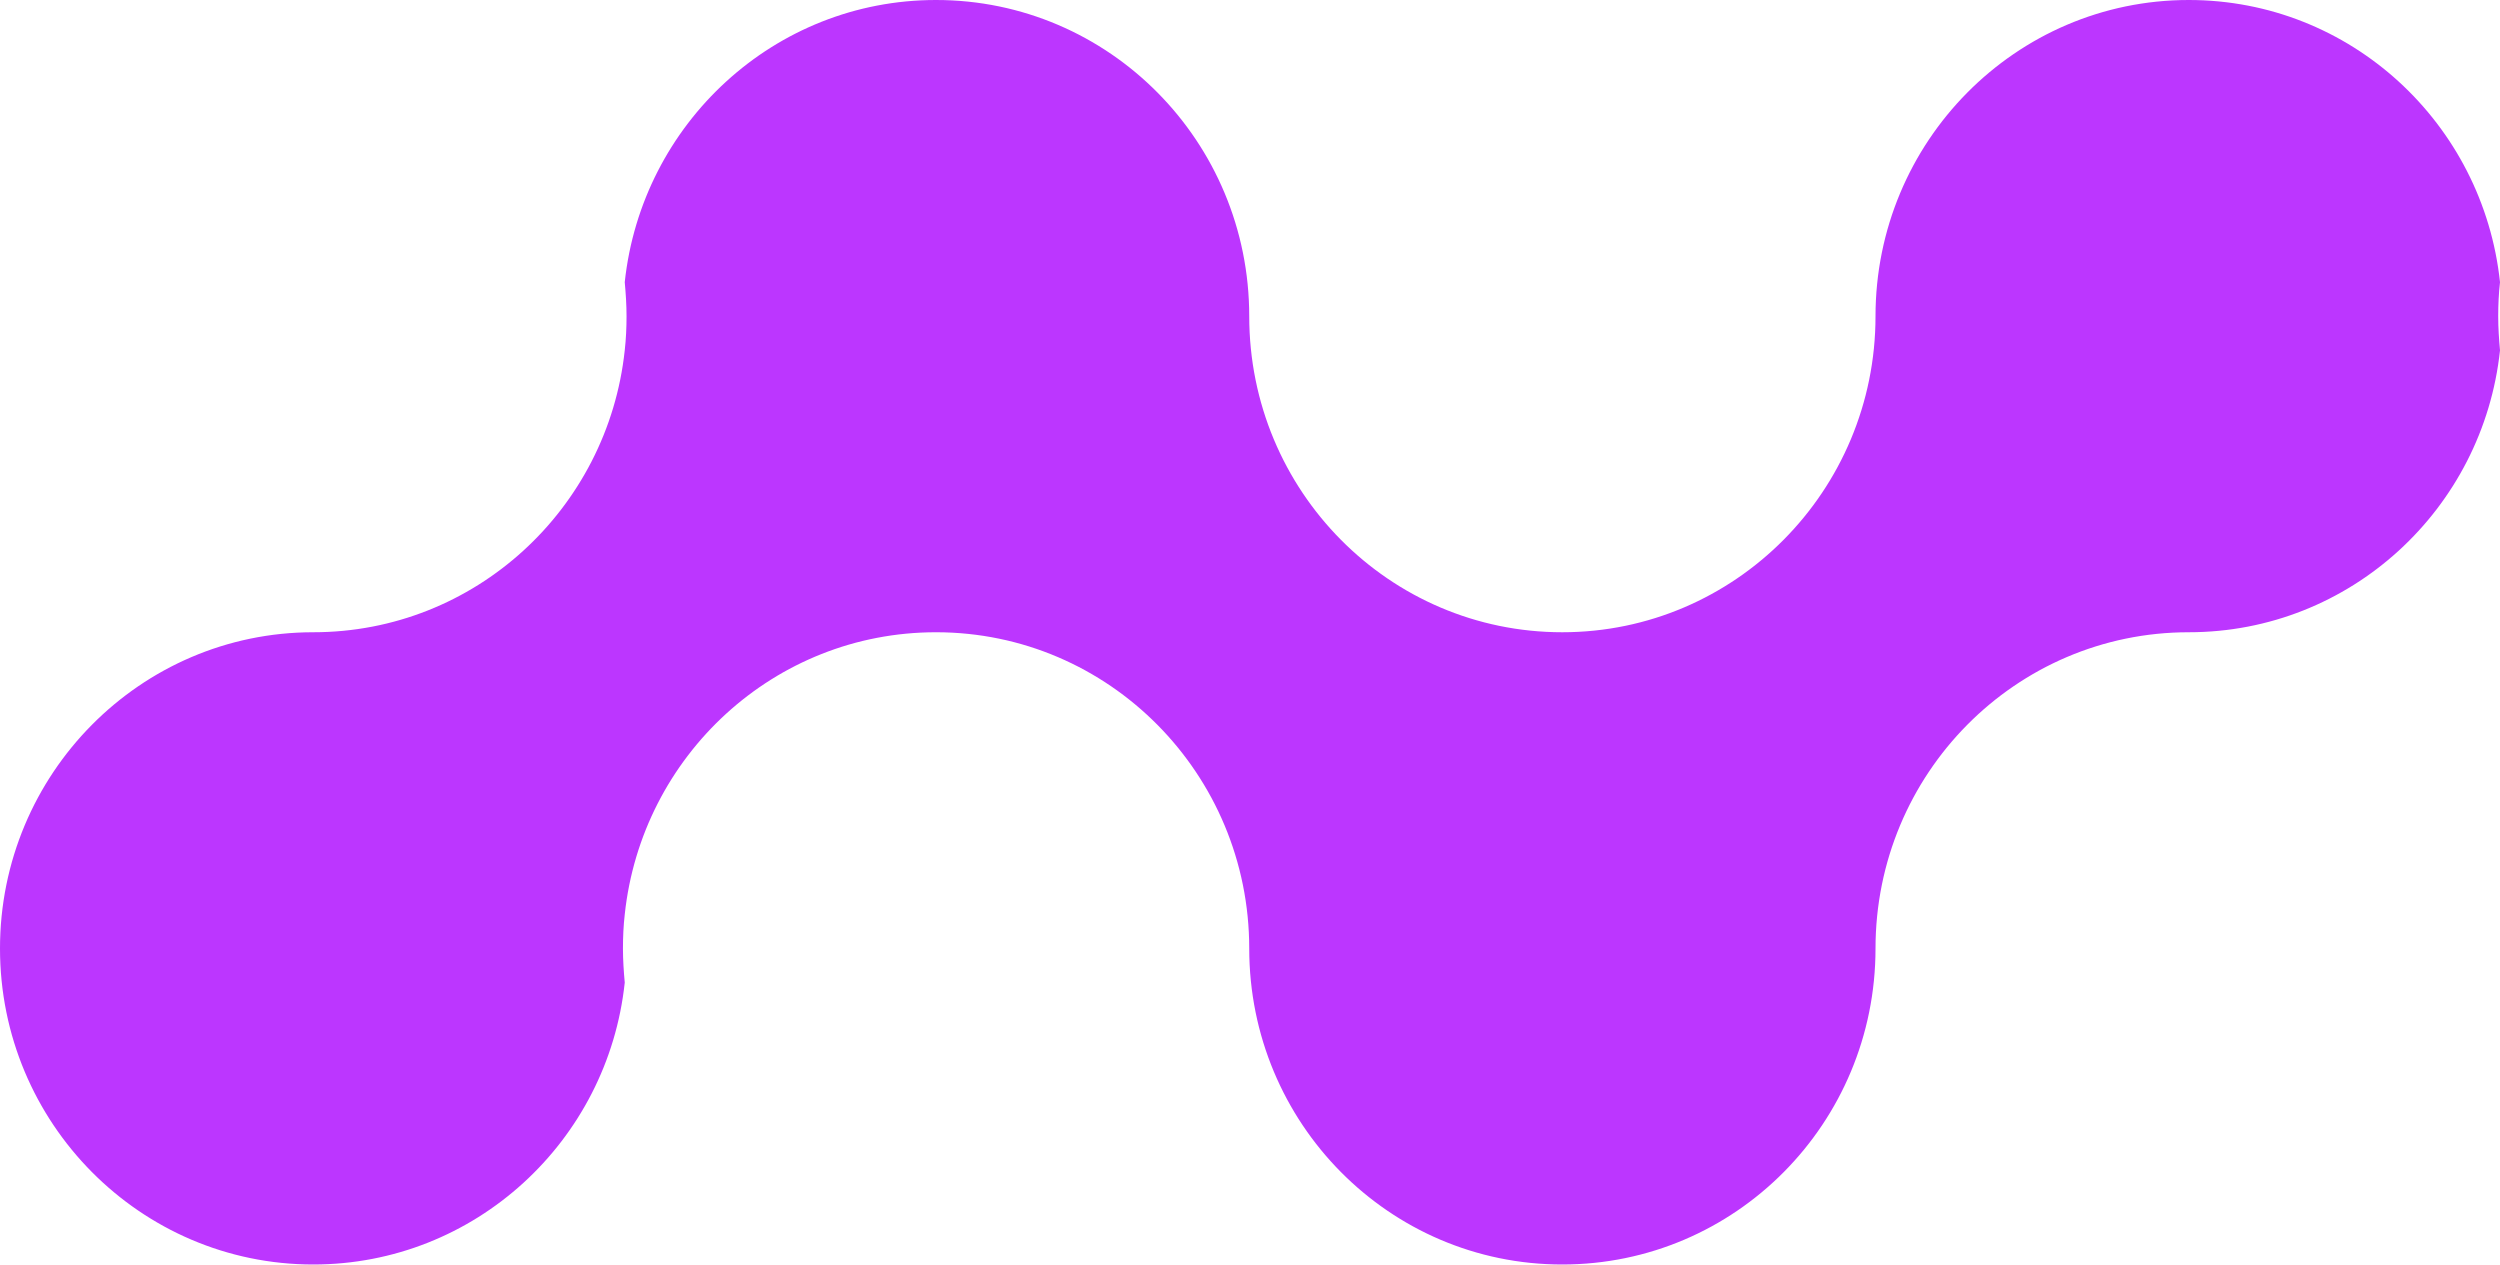 <?xml version="1.0" encoding="UTF-8"?> <svg xmlns="http://www.w3.org/2000/svg" width="431" height="218" viewBox="0 0 431 218" fill="none"><path d="M430.691 54.522C430.691 56.525 430.824 58.483 431 60.397C428.09 87.725 405.209 109 377.345 109C347.498 109 323.338 133.39 323.338 163.522C323.338 193.654 299.178 218 269.331 218C239.484 218 215.368 193.61 215.368 163.522C215.368 133.435 191.208 109 161.36 109C133.497 109 110.616 130.275 107.706 157.647C107.485 159.606 107.397 161.564 107.397 163.522C107.397 165.481 107.53 167.484 107.706 169.398C104.796 196.726 81.871 218 54.007 218C24.204 218 0 193.61 0 163.522C0 133.435 24.204 109 54.007 109C81.871 109 104.796 87.725 107.706 60.397C107.926 58.439 108.015 56.481 108.015 54.522C108.015 52.564 107.882 50.561 107.706 48.648C110.616 21.32 133.497 0 161.36 0C191.208 0 215.368 24.39 215.368 54.522C215.368 84.654 239.528 109 269.331 109C299.134 109 323.338 84.61 323.338 54.522C323.338 24.435 347.498 0 377.345 0C405.209 0 428.09 21.275 431 48.648C430.78 50.606 430.691 52.564 430.691 54.522Z" fill="#BC36FF"></path></svg> 